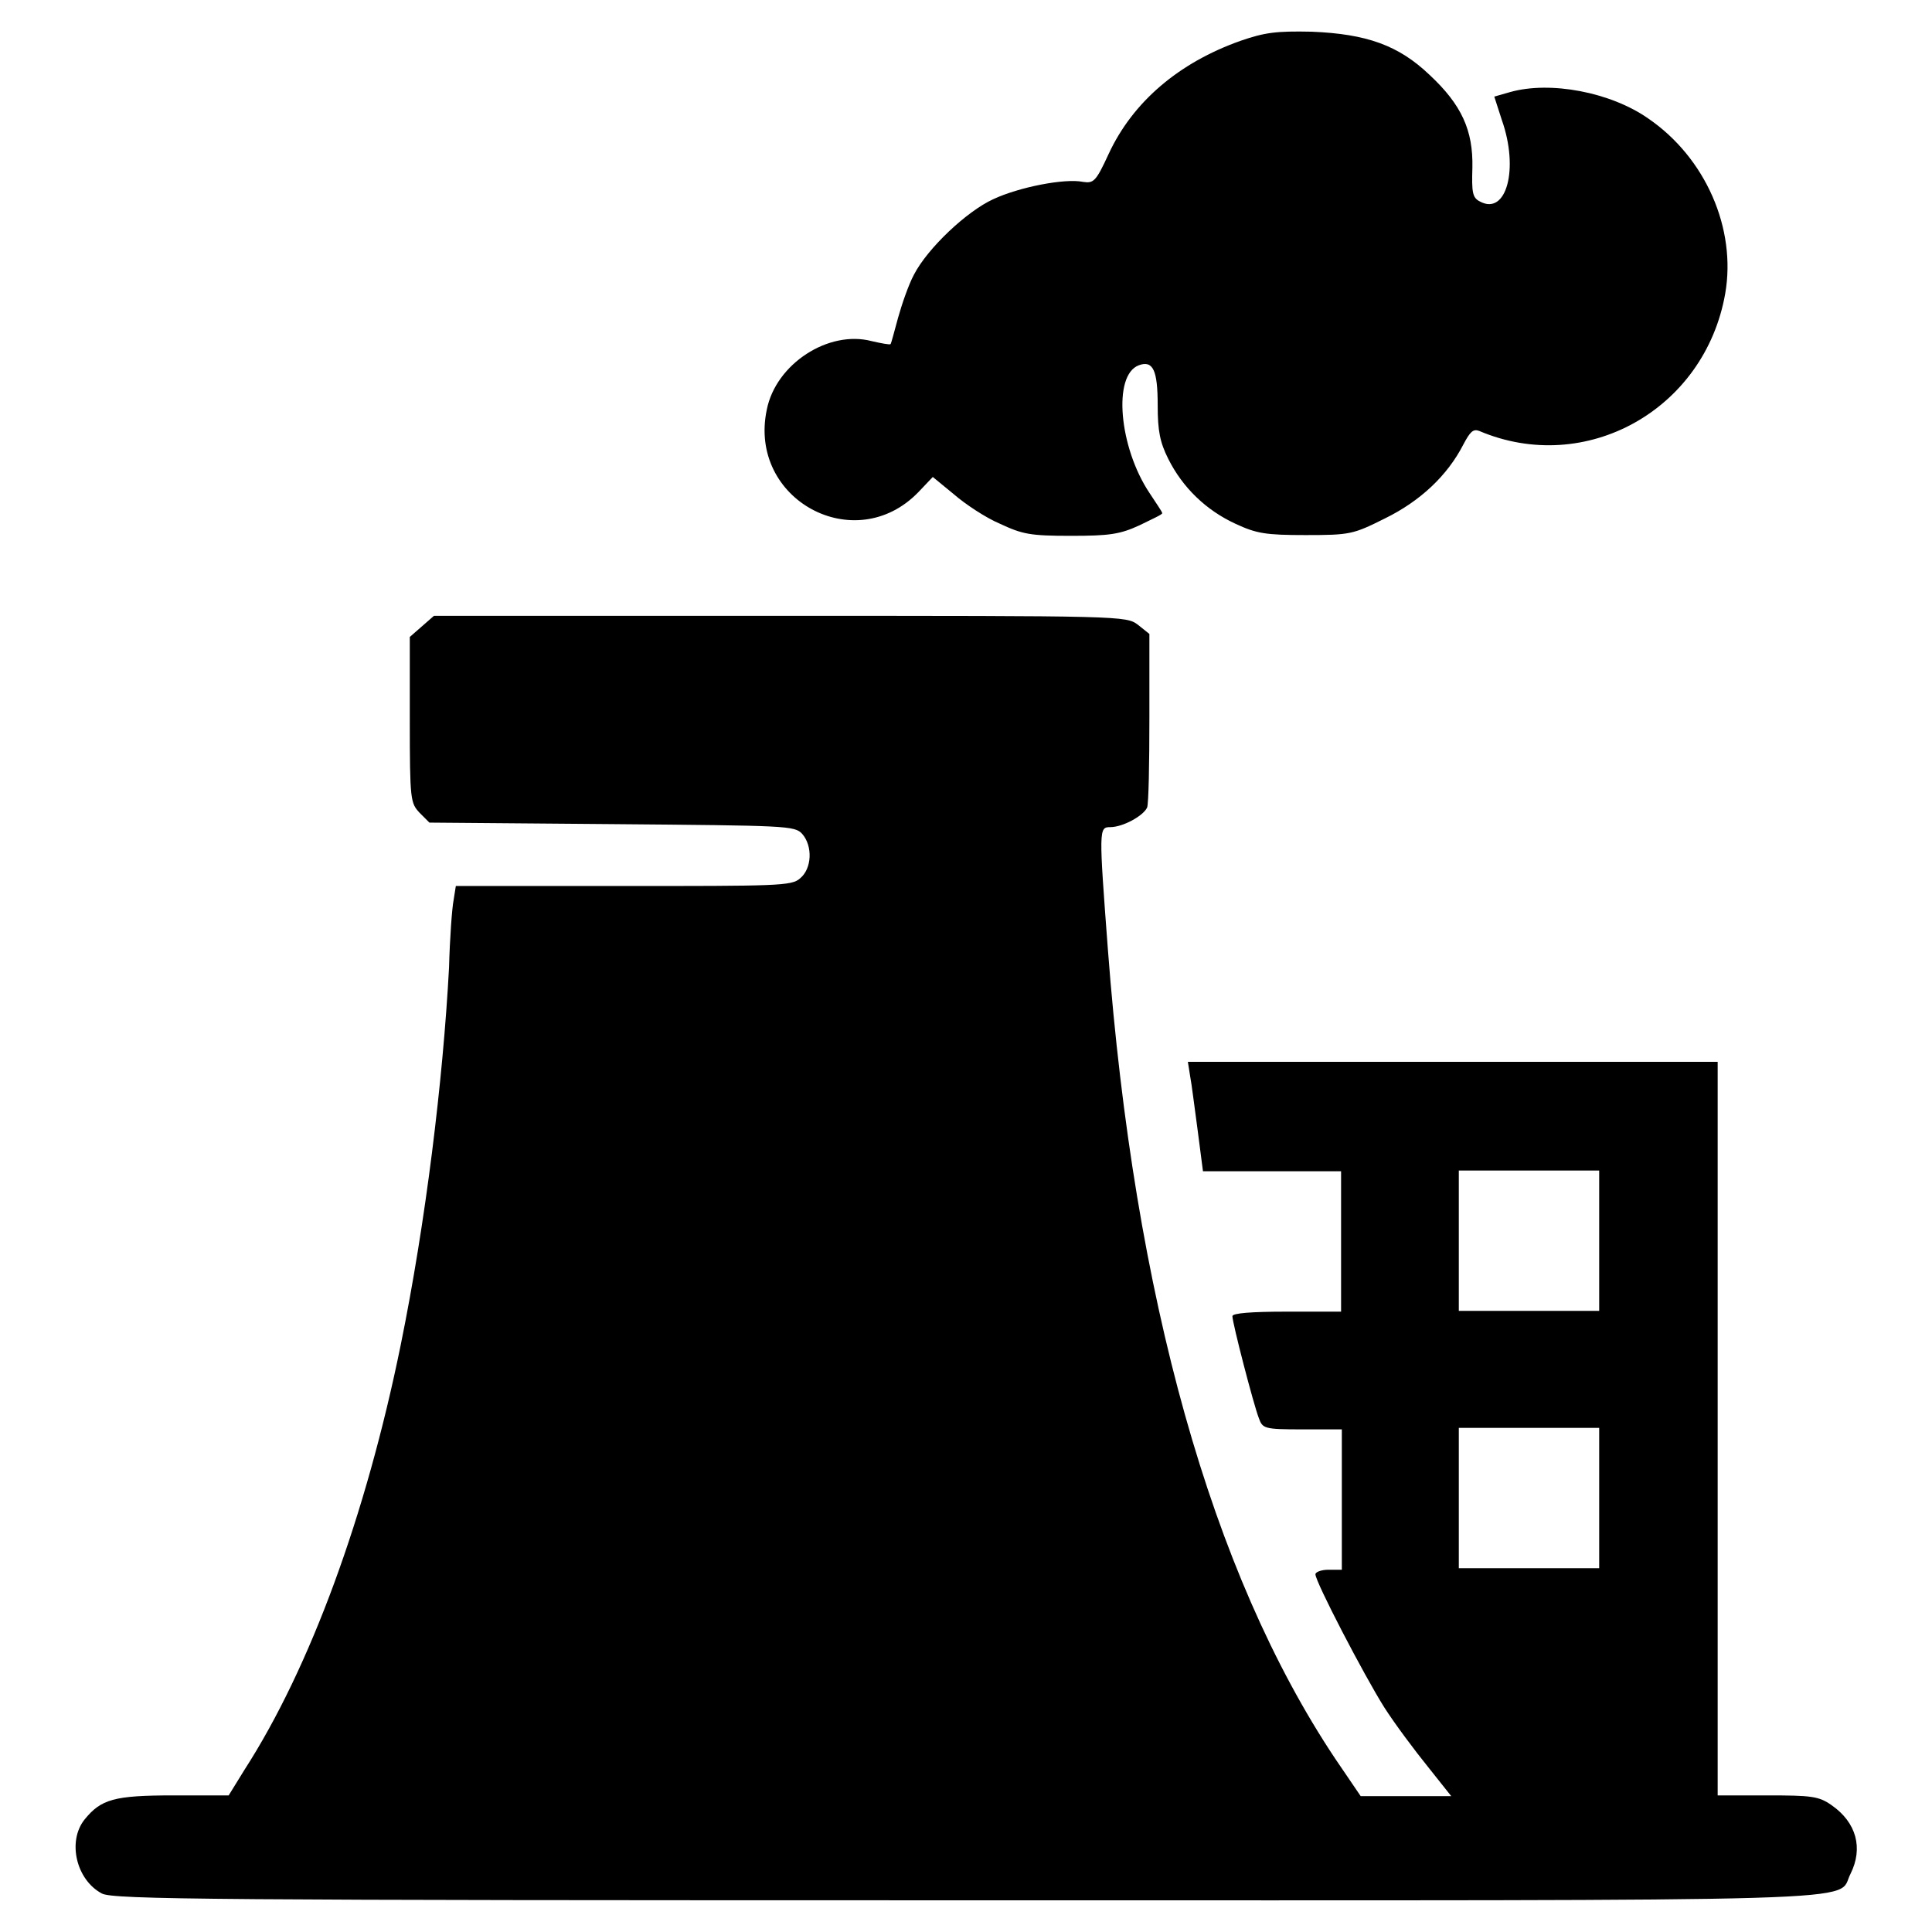 <?xml version="1.0" encoding="utf-8"?>
<!-- Svg Vector Icons : http://www.onlinewebfonts.com/icon -->
<!DOCTYPE svg PUBLIC "-//W3C//DTD SVG 1.1//EN" "http://www.w3.org/Graphics/SVG/1.1/DTD/svg11.dtd">
<svg version="1.1" xmlns="http://www.w3.org/2000/svg" xmlns:xlink="http://www.w3.org/1999/xlink" x="0px" y="0px" viewBox="0 0 256 256" enable-background="new 0 0 256 256" xml:space="preserve">
<g><g><g><path fill="#000000" d="M164.4,5.4c-8.2,2.9-14.3,8.1-17.5,15c-1.7,3.7-2,3.9-3.4,3.7c-2.4-0.5-8.5,0.7-11.9,2.3c-3.5,1.6-8.7,6.5-10.5,10c-0.7,1.3-1.6,3.9-2.1,5.7s-0.9,3.4-1,3.5c-0.1,0.1-1.2-0.1-2.5-0.4c-5.7-1.5-12.7,3-13.9,9.1c-2.5,11.9,11.7,19.6,20.1,10.9l1.9-2l2.8,2.3c1.5,1.3,4.2,3.1,6.1,3.9c3,1.4,4,1.6,9.4,1.6c5.1,0,6.5-0.2,9.1-1.4c1.6-0.8,3-1.4,3-1.6s-0.8-1.3-1.7-2.7c-4-6-4.9-15.6-1.4-16.9c1.9-0.7,2.5,0.7,2.5,5.3c0,3.4,0.3,4.9,1.4,7.1c1.9,3.8,5,6.8,8.9,8.6c2.8,1.3,4,1.5,9.3,1.5c5.9,0,6.3-0.1,10.5-2.2c4.7-2.3,8.3-5.7,10.4-9.8c0.9-1.7,1.3-2.1,2.1-1.8c14.1,6,29.9-2.8,32.6-18.2c1.5-8.6-2.6-18-10.2-23.2c-5-3.5-13-5-18.3-3.5l-2.1,0.6l1,3.1c2.3,6.5,0.6,12.7-2.9,10.8c-1-0.5-1.1-1.2-1-4.5c0.1-4.9-1.4-8.3-5.7-12.3c-4.1-3.9-8.3-5.4-15.6-5.7C169.1,4.1,167.6,4.3,164.4,5.4z"/><path fill="#000000" d="M55.9,83l-1.6,1.4v11c0,10.7,0.1,11,1.3,12.3l1.3,1.3l24.2,0.2c23.2,0.2,24.2,0.2,25.2,1.3c1.4,1.6,1.3,4.6-0.3,5.9c-1.1,1-3.1,1-23.4,1H60.4l-0.3,1.9c-0.2,1-0.5,5-0.6,8.9c-0.8,15-3.1,33.8-6.4,50c-4.6,22.6-12,42.8-20.7,56.3l-2.1,3.4H23c-7.9,0-9.6,0.5-11.8,3.2c-2.3,2.9-1.1,8,2.3,9.8c1.5,0.8,14.8,0.9,114.5,0.9c124,0,115.2,0.3,117.2-3.5c1.7-3.4,0.8-6.8-2.5-9.1c-1.7-1.2-2.7-1.3-8.5-1.3h-6.6v-48.6v-48.6h-35.1h-35.1l0.3,1.9c0.2,1,0.6,4.3,1,7.2l0.7,5.4h9.1h9.2v9.3v9.3h-7.2c-4.7,0-7.2,0.2-7.2,0.6c0,0.9,2.8,11.7,3.5,13.5c0.5,1.4,0.7,1.5,5.8,1.5h5.2v9.3v9.3H176c-0.9,0-1.7,0.3-1.7,0.6c0,1,6.4,13.3,9.1,17.6c1.4,2.2,4.1,5.8,5.8,7.9l3.1,3.9h-6h-6l-3.4-5c-16.4-24.6-26.6-61.1-30.1-107.2c-1.2-15.9-1.2-16.2,0.3-16.2c1.7,0,4.4-1.5,4.9-2.6c0.2-0.5,0.3-5.8,0.3-11.9V84l-1.5-1.2c-1.6-1.2-1.9-1.2-47.4-1.2H57.5L55.9,83z M211.9,164.4v9.3h-9.3h-9.3v-9.3v-9.3h9.3h9.3V164.4z M211.9,198.5v9.3h-9.3h-9.3v-9.3v-9.3h9.3h9.3V198.5z"/></g></g></g>
</svg>